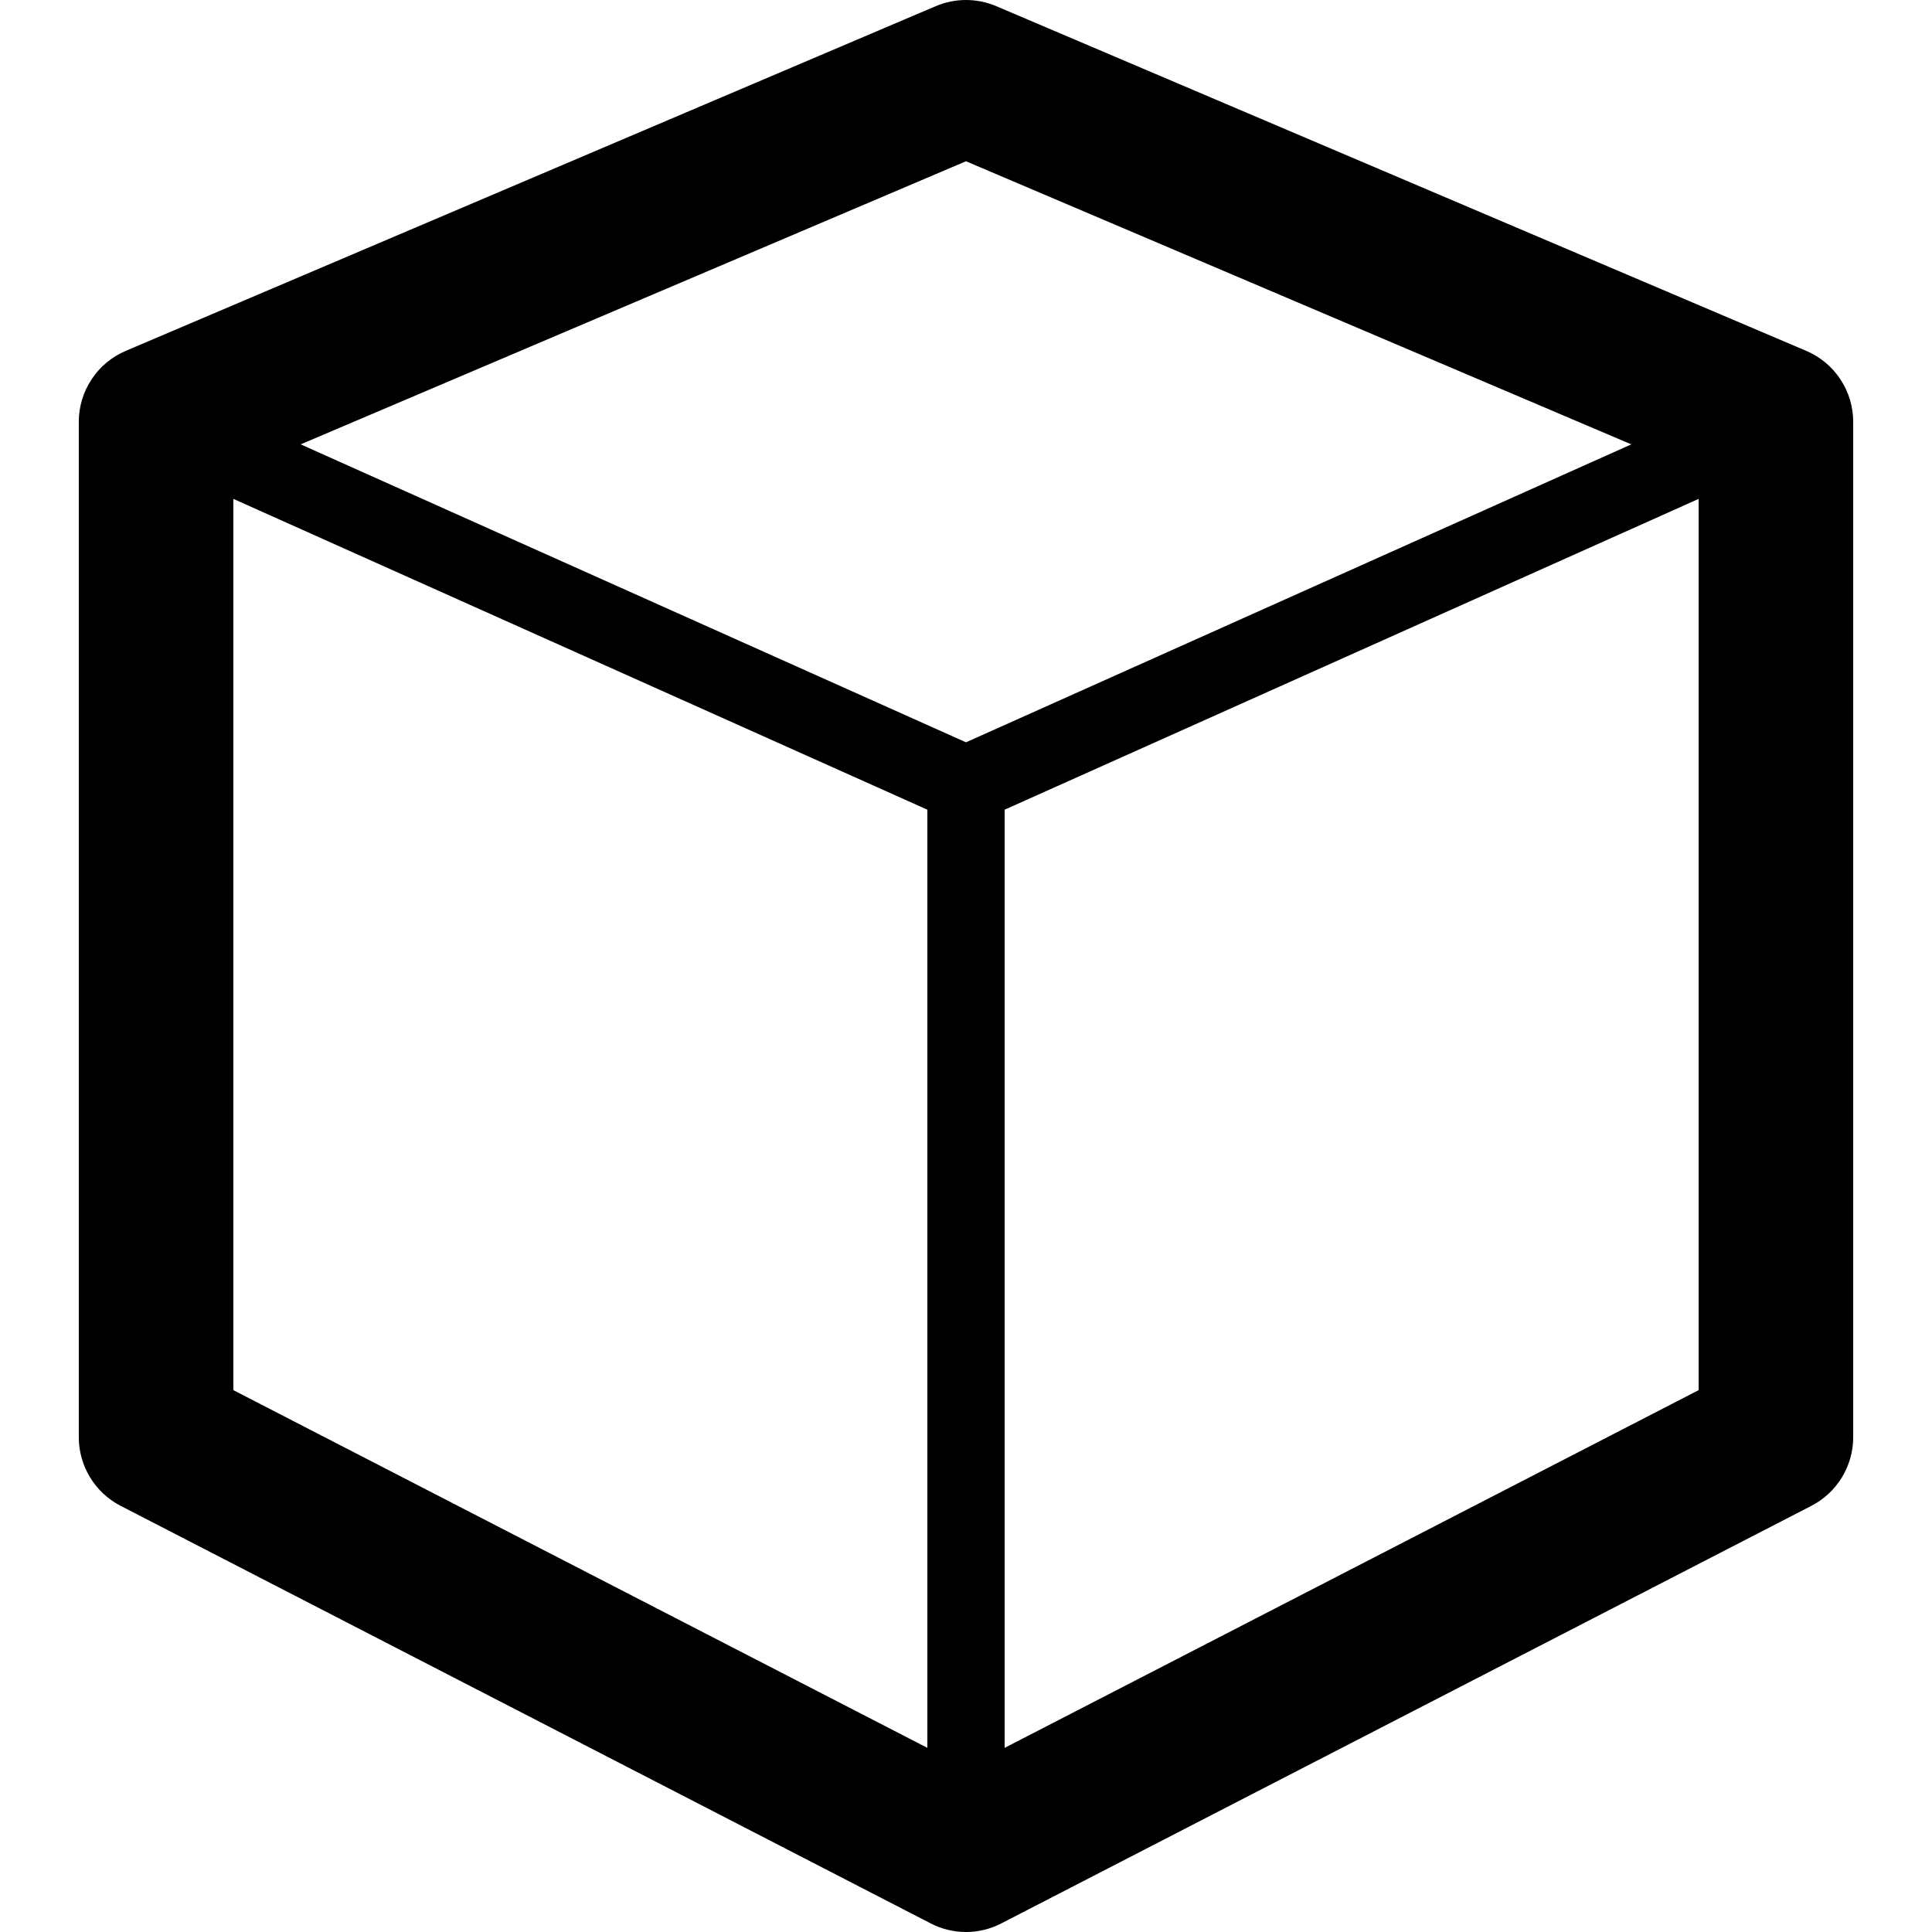 <?xml version="1.0" encoding="UTF-8" standalone="no"?><!DOCTYPE svg PUBLIC "-//W3C//DTD SVG 1.1//EN" "http://www.w3.org/Graphics/SVG/1.1/DTD/svg11.dtd"><svg width="100%" height="100%" viewBox="0 0 32 32" version="1.1" xmlns="http://www.w3.org/2000/svg" xmlns:xlink="http://www.w3.org/1999/xlink" xml:space="preserve" xmlns:serif="http://www.serif.com/" style="fill-rule:evenodd;clip-rule:evenodd;stroke-linejoin:round;stroke-miterlimit:2;"><path fill="#000000" d="M30.001,24.942c0.426,-0.219 0.694,-0.659 0.694,-1.138l0,-16.815c0,-0.514 -0.306,-0.977 -0.779,-1.178l-13.415,-5.709c-0.32,-0.136 -0.682,-0.136 -1.002,0l-13.415,5.709c-0.472,0.2 -0.78,0.665 -0.779,1.178l-0,16.815c-0,0.479 0.268,0.919 0.694,1.138l13.415,6.915c0.368,0.191 0.804,0.191 1.172,0l13.415,-6.915Zm-1.866,-16.679l-11.495,5.148l-0,15.539l11.495,-5.925l0,-14.762Zm-24.27,14.762l11.495,5.925l0,-15.539l-11.495,-5.148l-0,14.762Zm1.115,-15.665l11.02,4.935l11.019,-4.935l-11.019,-4.689l-11.02,4.689Z"/></svg>